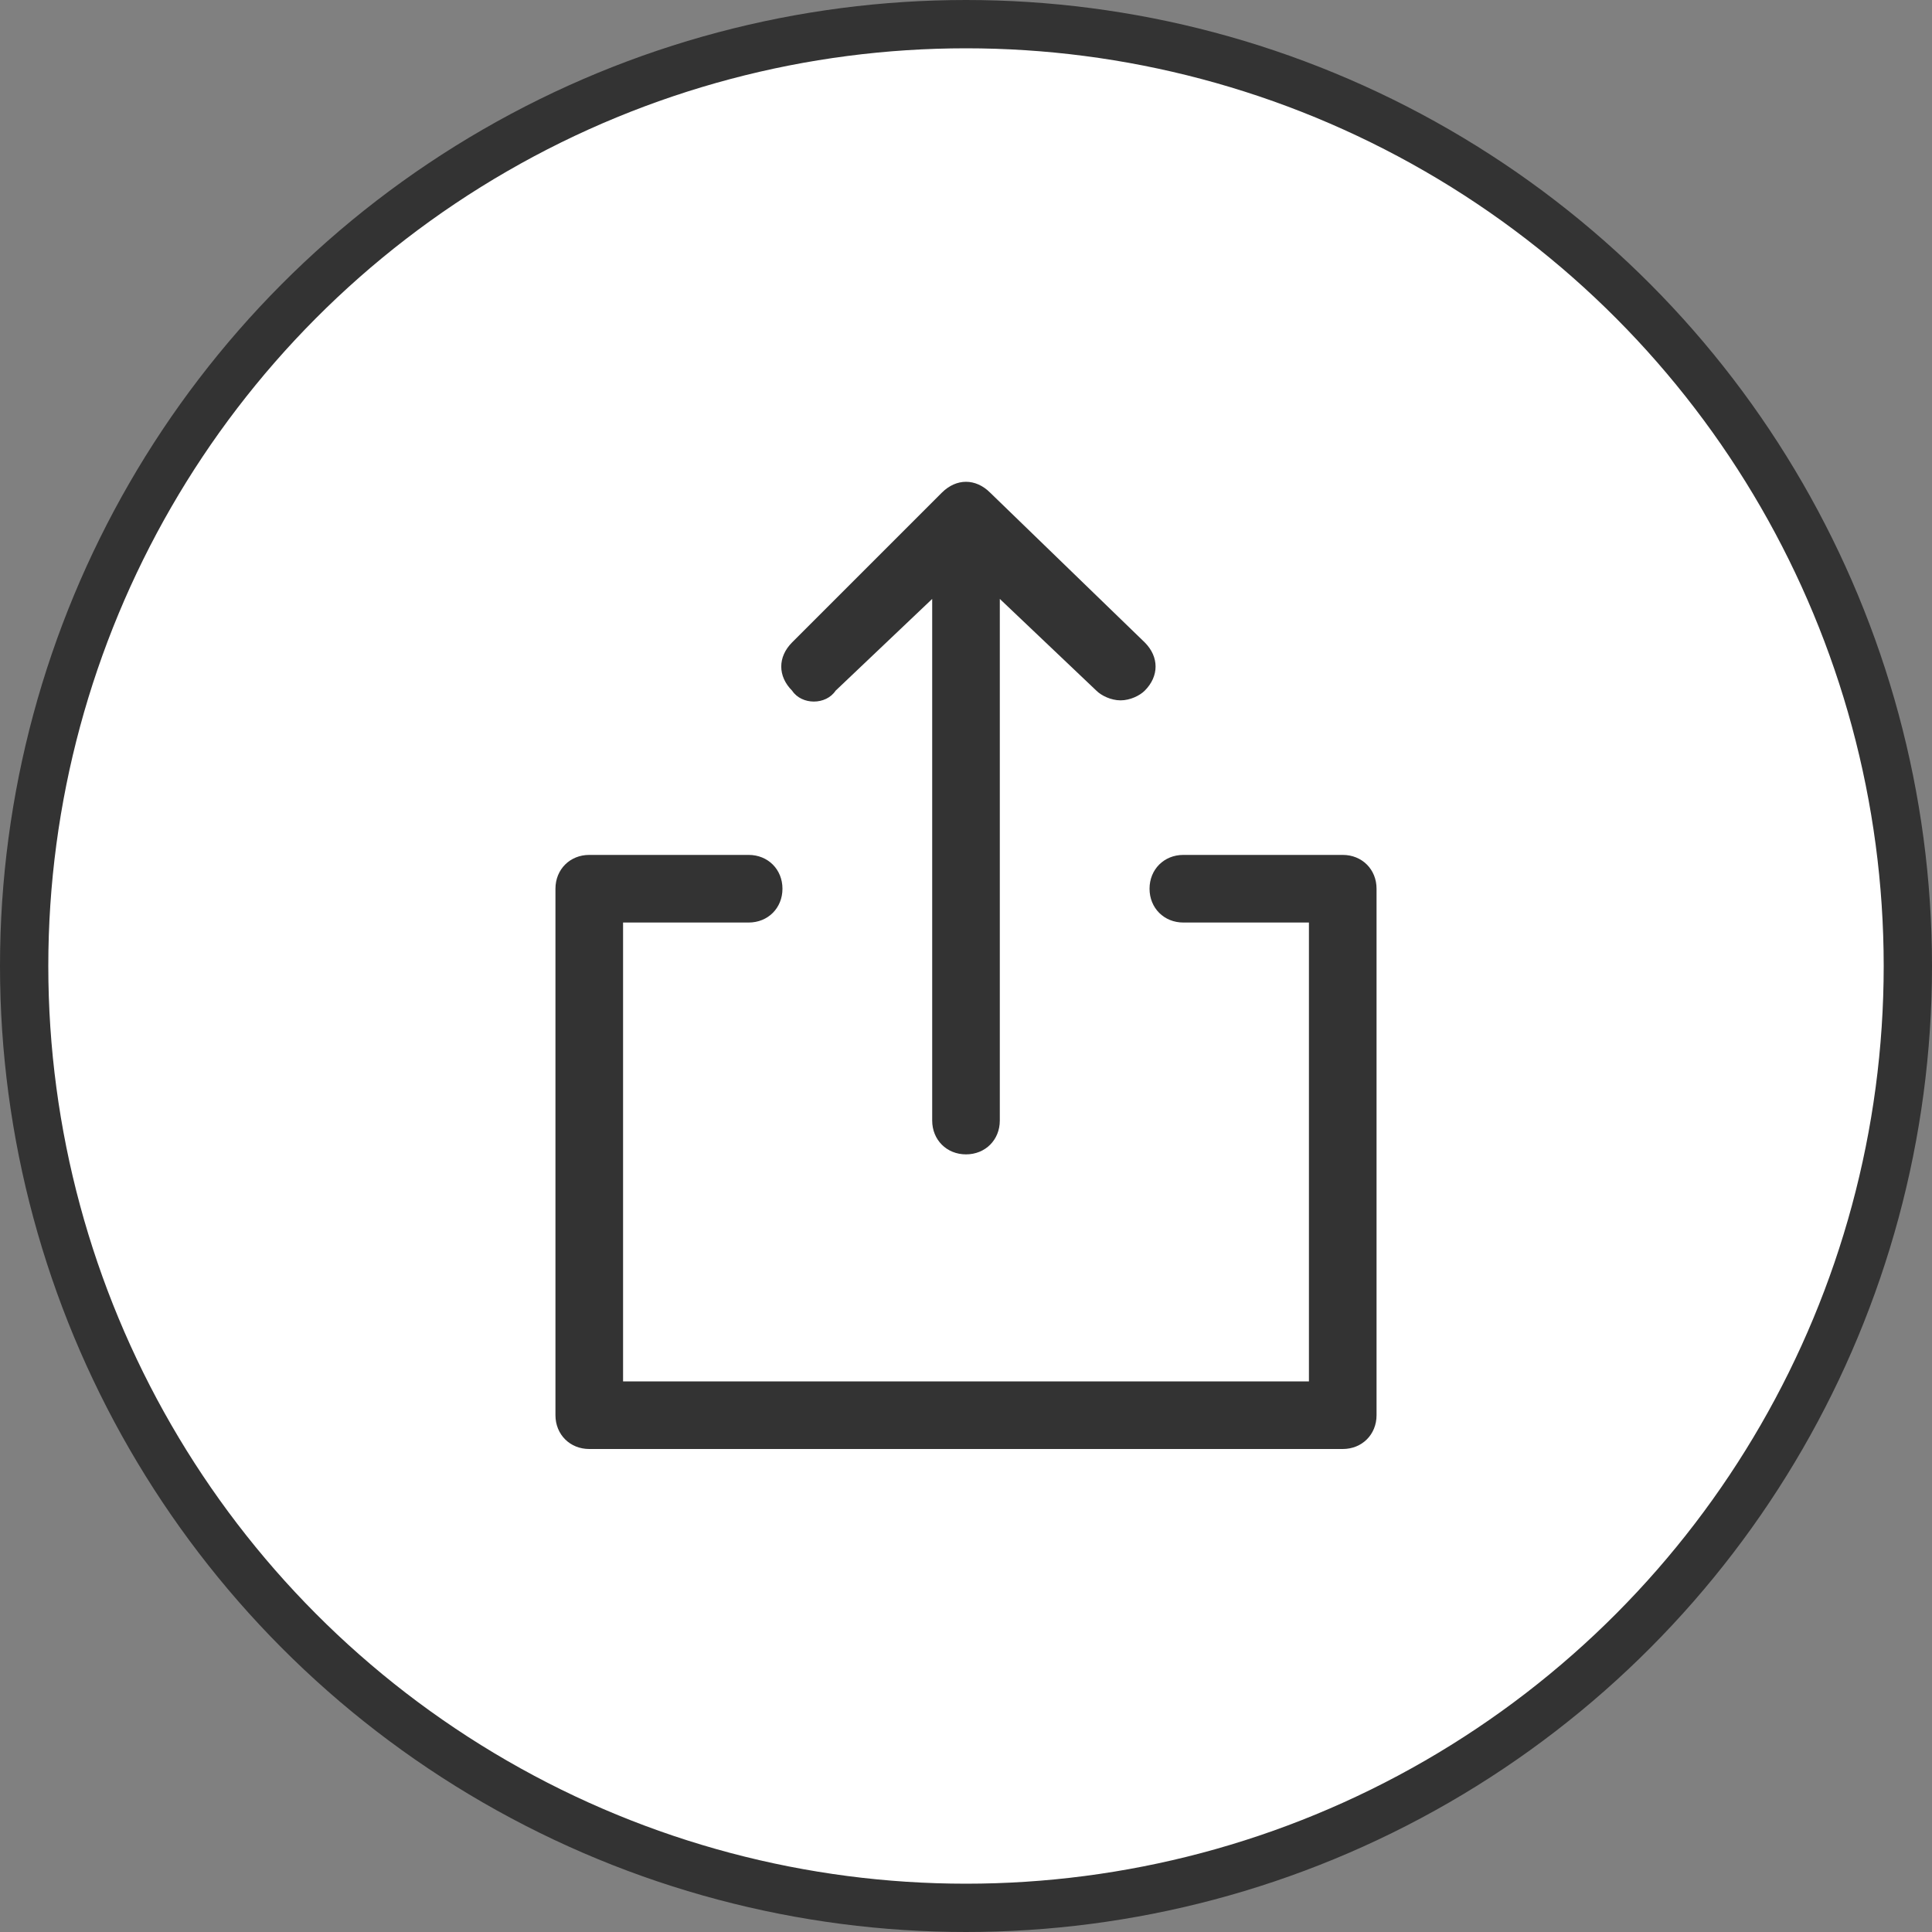 <svg width="40" height="40" viewBox="0 0 40 40" fill="none" xmlns="http://www.w3.org/2000/svg">
<rect x="0" y="0" width="40" height="40" fill="#808080" stroke="none"/>
<circle cx="20" cy="20" r="19.5" fill="white" stroke="#333333"/>
<path d="M27.8 17.7H24.5C24.1 17.7 23.8 18 23.8 18.4C23.8 18.8 24.1 19.1 24.5 19.1H27.1V28.6H12.9V19.1H15.5C15.9 19.1 16.2 18.8 16.2 18.4C16.2 18 15.9 17.7 15.5 17.7H12.2C11.8 17.7 11.5 18 11.5 18.4V29.3C11.5 29.7 11.8 30 12.2 30H27.8C28.2 30 28.5 29.7 28.5 29.3V18.4C28.5 18 28.2 17.7 27.8 17.7Z" fill="#333333"/>
<path d="M17.3 14.3L19.3 12.4V23.2C19.3 23.6 19.6 23.9 20 23.9C20.4 23.9 20.7 23.6 20.7 23.2V12.4L22.7 14.3C22.8 14.4 23 14.5 23.2 14.5C23.4 14.5 23.6 14.4 23.7 14.3C24 14 24 13.6 23.7 13.3L20.5 10.2C20.2 9.9 19.8 9.9 19.5 10.2L16.4 13.3C16.1 13.6 16.1 14 16.4 14.3C16.6 14.6 17.1 14.6 17.3 14.3Z" fill="#333333"/>
</svg>
